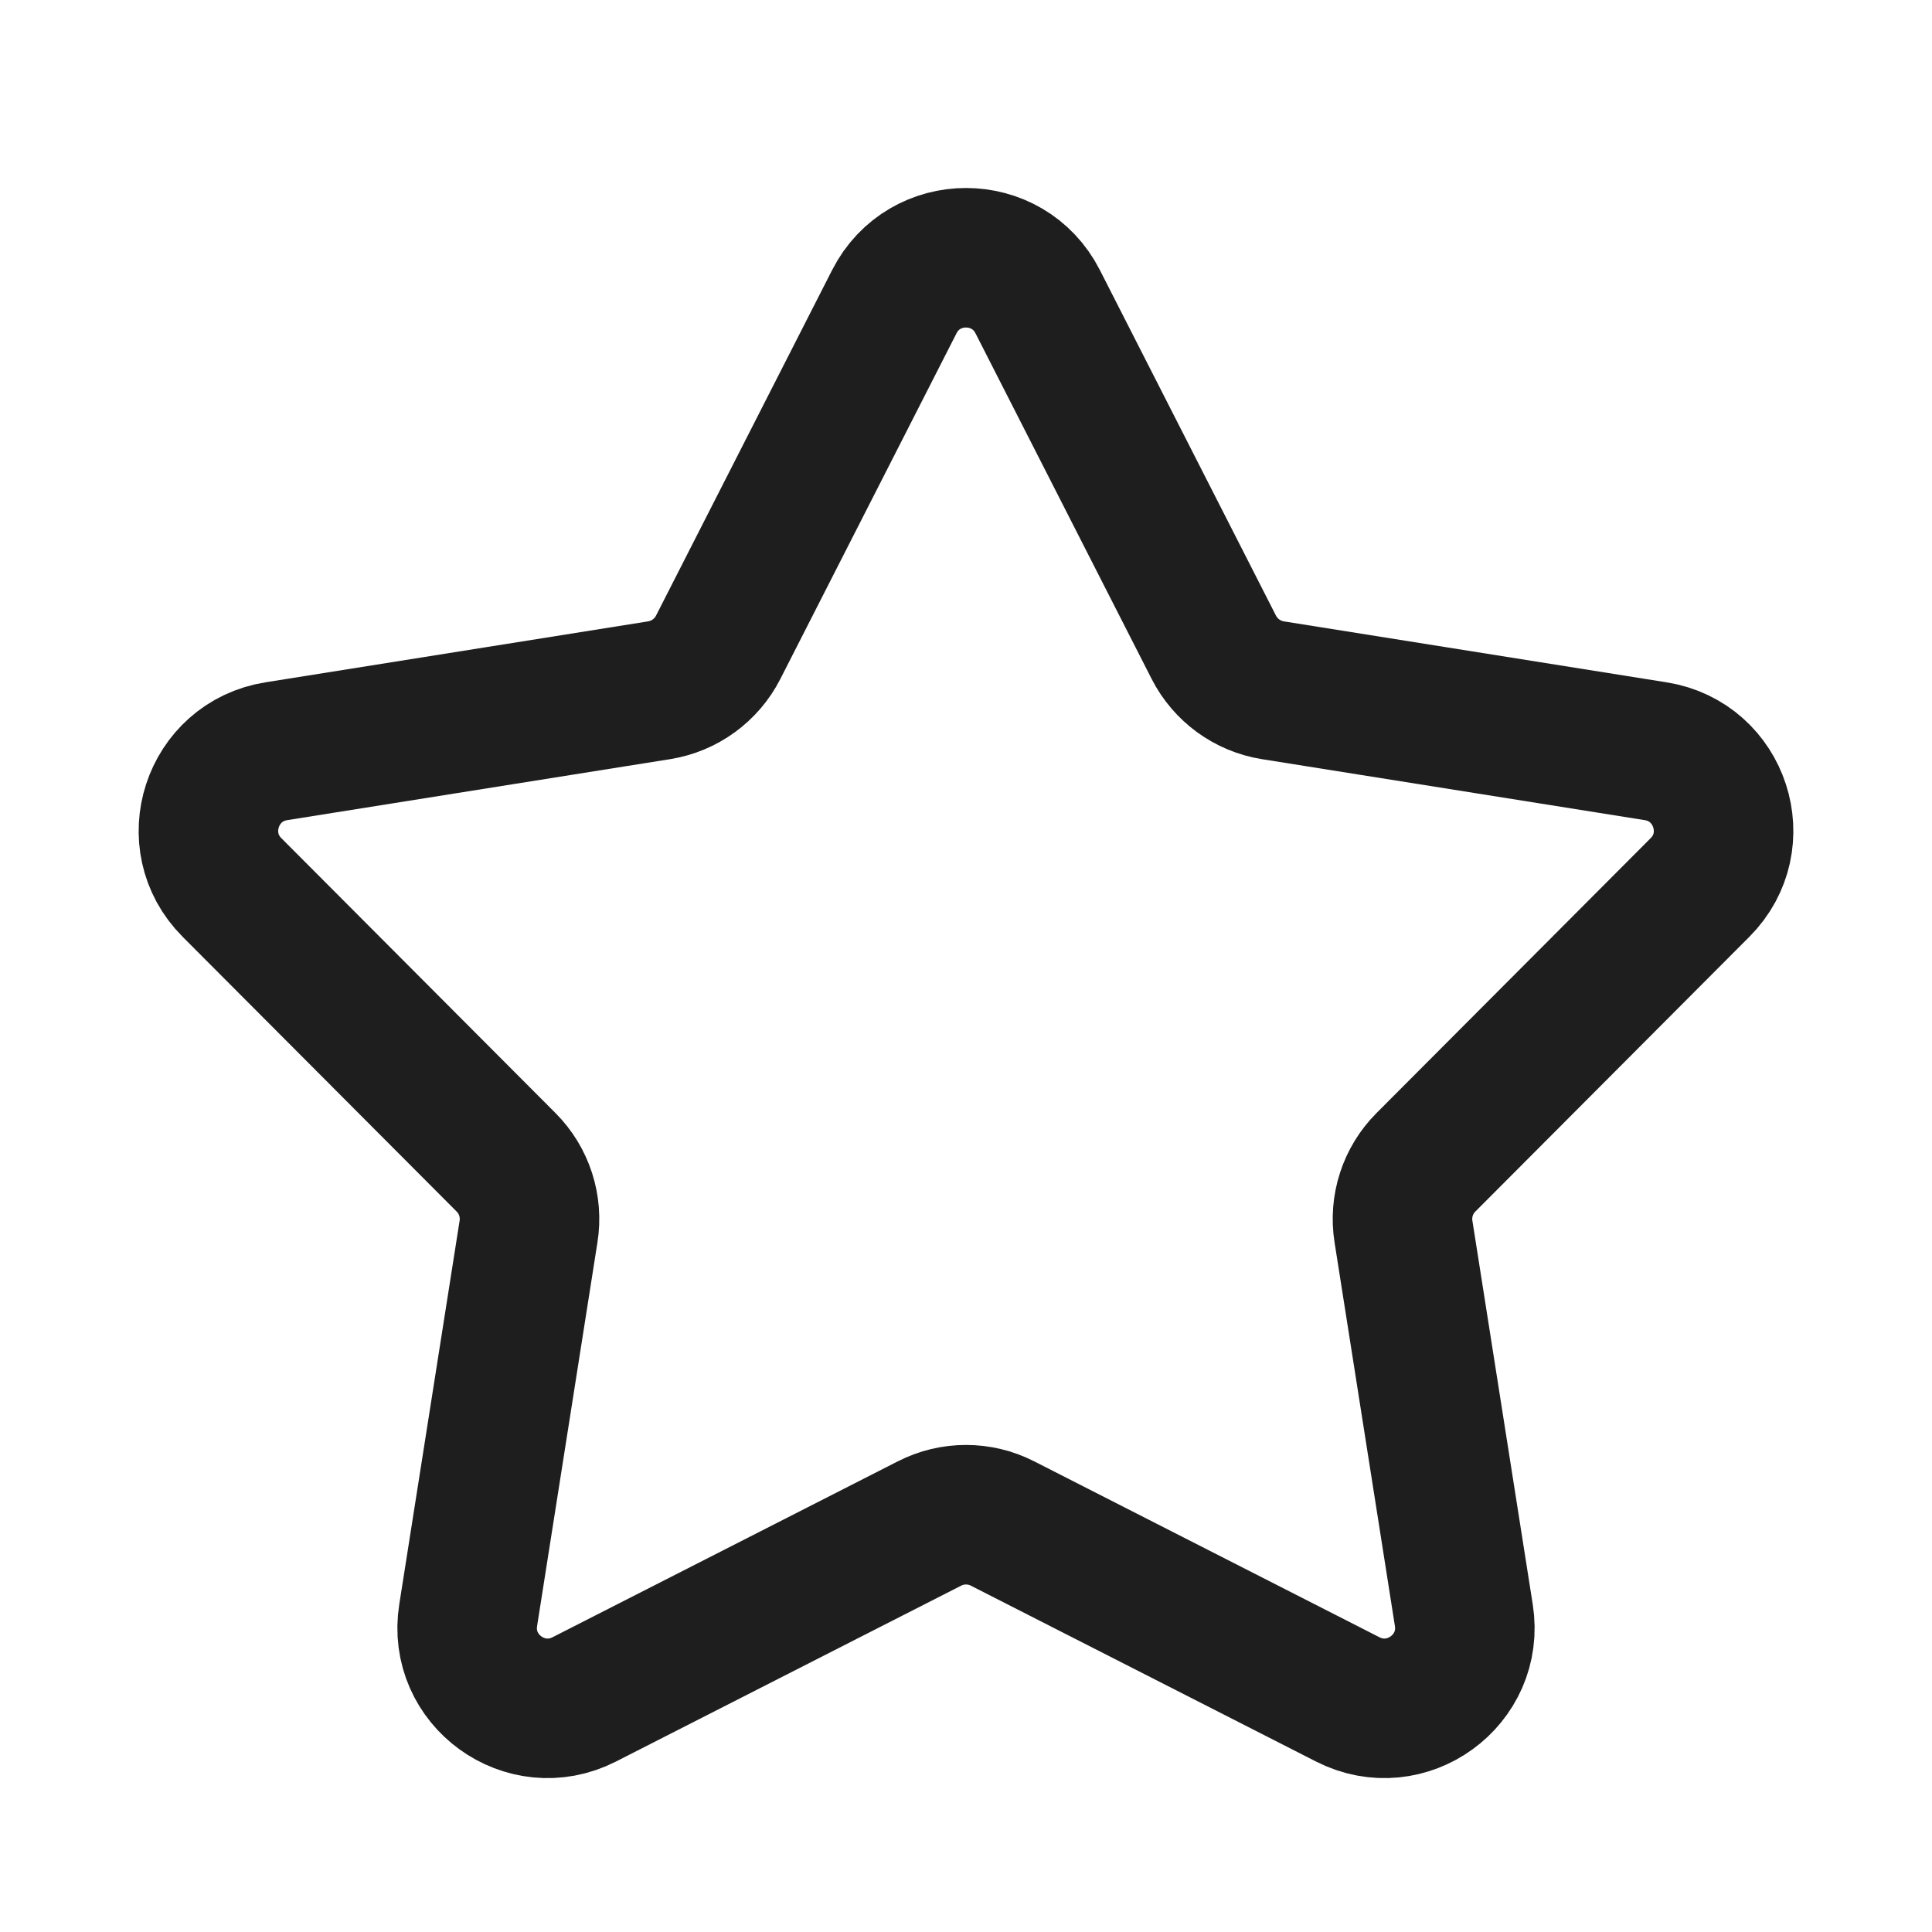 <svg xmlns="http://www.w3.org/2000/svg" width="18" height="18" viewBox="0 0 18 18" fill="none"><path d="M8.332 2.811C8.61 2.265 9.39 2.265 9.668 2.811L11.309 6.031C11.418 6.244 11.622 6.393 11.859 6.431L15.425 6.999C16.03 7.095 16.271 7.836 15.838 8.269L13.285 10.829C13.116 10.998 13.038 11.239 13.076 11.475L13.638 15.048C13.734 15.653 13.103 16.111 12.557 15.833L9.34 14.194C9.127 14.085 8.873 14.085 8.66 14.194L5.443 15.833C4.897 16.111 4.266 15.653 4.362 15.048L4.924 11.475C4.962 11.239 4.884 10.998 4.715 10.829L2.162 8.269C1.729 7.836 1.97 7.095 2.575 6.999L6.141 6.431C6.378 6.393 6.582 6.244 6.691 6.031L8.332 2.811Z" stroke="#1E1E1E" stroke-width="1.3" stroke-linejoin="round"/></svg>
